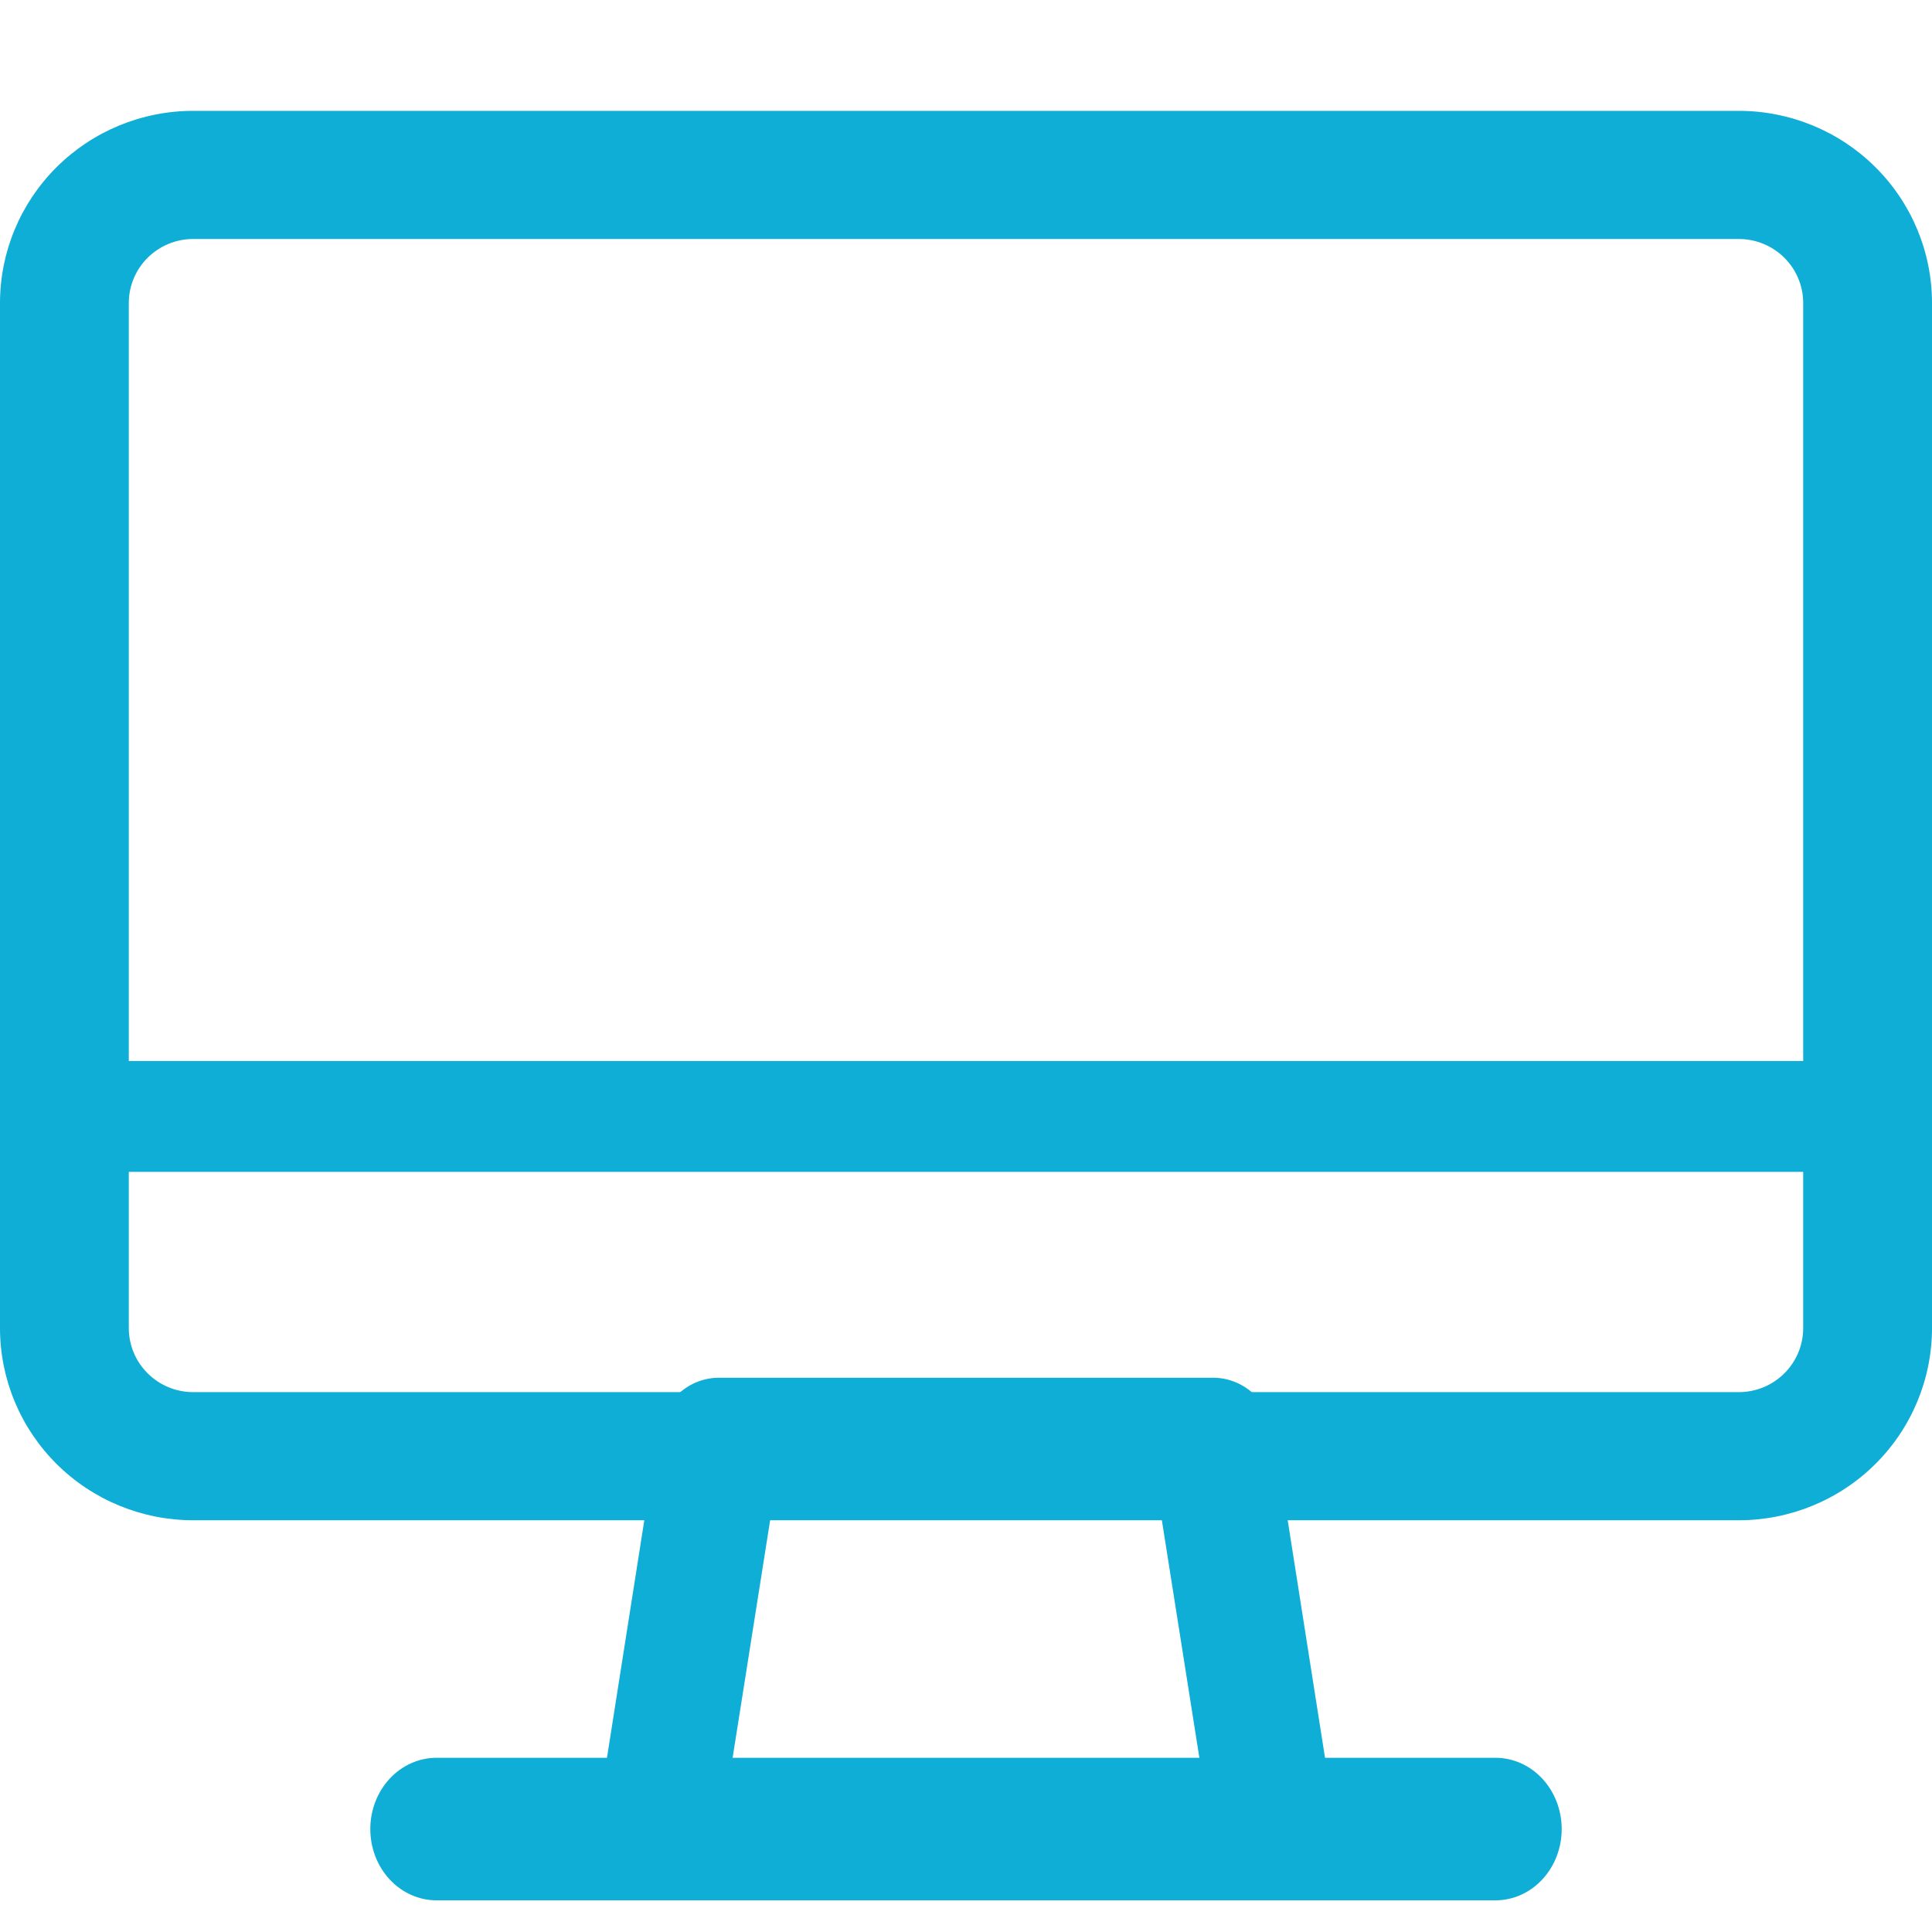<?xml version="1.0" encoding="UTF-8"?> <svg xmlns="http://www.w3.org/2000/svg" width="120" height="120" viewBox="0 0 120 120" fill="none"><path d="M108 94.426H12C8.817 94.426 5.765 93.169 3.515 90.93C1.264 88.691 0 85.655 0 82.489V18.823C0 15.657 1.264 12.62 3.515 10.382C5.765 8.143 8.817 6.885 12 6.885H108C111.183 6.885 114.235 8.143 116.485 10.382C118.736 12.62 120 15.657 120 18.823V82.489C120 85.655 118.736 88.691 116.485 90.93C114.235 93.169 111.183 94.426 108 94.426ZM12 14.844C10.939 14.844 9.922 15.263 9.172 16.009C8.421 16.755 8 17.767 8 18.823V82.489C8 83.544 8.421 84.556 9.172 85.302C9.922 86.049 10.939 86.468 12 86.468H108C109.061 86.468 110.078 86.049 110.828 85.302C111.579 84.556 112 83.544 112 82.489V18.823C112 17.767 111.579 16.755 110.828 16.009C110.078 15.263 109.061 14.844 108 14.844H12Z" fill="#0FAED6"></path><path d="M79.126 118.032H40.874C40.316 118.04 39.763 117.918 39.254 117.675C38.745 117.432 38.292 117.073 37.928 116.625C37.563 116.176 37.296 115.648 37.144 115.079C36.992 114.509 36.96 113.911 37.049 113.326L40.874 88.982C41.021 88.022 41.488 87.15 42.19 86.524C42.892 85.899 43.783 85.562 44.7 85.574H75.3C76.217 85.562 77.108 85.899 77.81 86.524C78.512 87.15 78.979 88.022 79.126 88.982L82.951 113.326C83.04 113.911 83.008 114.509 82.856 115.079C82.704 115.648 82.437 116.176 82.072 116.625C81.707 117.073 81.255 117.432 80.746 117.675C80.237 117.918 79.684 118.04 79.126 118.032ZM45.388 109.918H74.612L72.049 93.689H47.951L45.388 109.918Z" fill="#0FAED6"></path><path d="M92.889 118.033H27.111C26.021 118.033 24.975 117.566 24.204 116.736C23.433 115.906 23 114.78 23 113.607C23 112.433 23.433 111.307 24.204 110.477C24.975 109.647 26.021 109.18 27.111 109.18H92.889C93.979 109.18 95.025 109.647 95.796 110.477C96.567 111.307 97 112.433 97 113.607C97 114.78 96.567 115.906 95.796 116.736C95.025 117.566 93.979 118.033 92.889 118.033Z" fill="#0FAED6"></path><path d="M116 72.787H4C2.939 72.787 1.922 72.424 1.172 71.779C0.421 71.133 0 70.257 0 69.344C0 68.431 0.421 67.556 1.172 66.91C1.922 66.264 2.939 65.902 4 65.902H116C117.061 65.902 118.078 66.264 118.828 66.91C119.579 67.556 120 68.431 120 69.344C120 70.257 119.579 71.133 118.828 71.779C118.078 72.424 117.061 72.787 116 72.787Z" fill="#0FAED6"></path></svg> 